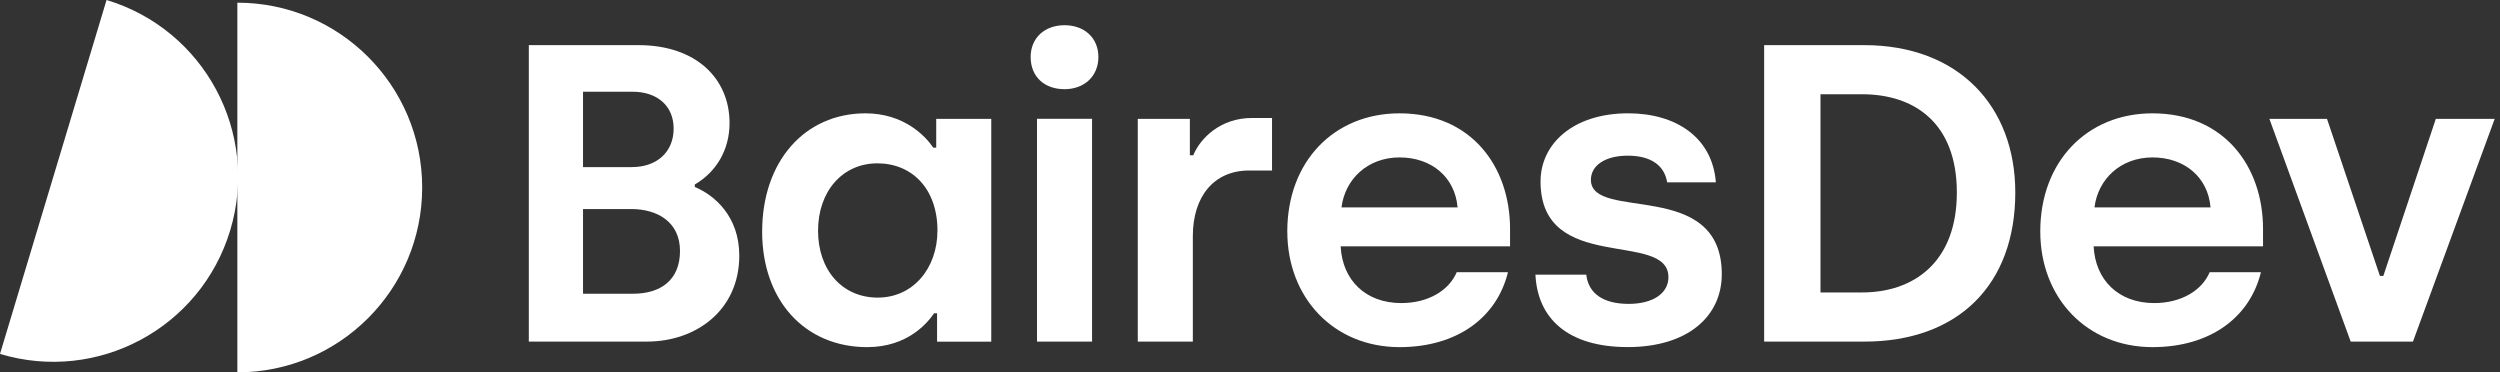 <svg width="188" height="28" viewBox="0 0 188 28" fill="none" xmlns="http://www.w3.org/2000/svg">
  <rect x="0" y="0" width="188" height="28" fill="#333333" stroke="none"/>
  <path
    d="M17.849 0.202C25.525 0.202 31.748 6.425 31.748 14.101C31.748 21.777 25.525 28 17.849 28V0.202Z"
    fill="#FFFFFF" />
  <path
    d="M8.012 0C15.361 2.213 19.527 9.964 17.314 17.314C15.102 24.663 7.35 28.829 0 26.615L8.012 0Z"
    fill="#FFFFFF" />
  <path
    d="M39.766 3.394H48.014C52.347 3.394 54.862 5.91 54.862 9.254C54.862 11.293 53.843 12.948 52.25 13.871V14.062C53.715 14.667 55.594 16.259 55.594 19.221C55.594 23.329 52.347 25.687 48.652 25.687H39.767V3.394H39.766ZM47.505 12.566C49.447 12.566 50.658 11.387 50.658 9.669C50.658 7.951 49.416 6.898 47.57 6.898H43.844V12.566H47.507H47.505ZM47.601 22.089C49.672 22.089 51.136 21.069 51.136 18.873C51.136 16.676 49.416 15.72 47.473 15.72H43.844V22.089H47.601Z"
    fill="#FFFFFF" />
  <path
    d="M57.315 17.408C57.315 12.153 60.499 8.523 65.085 8.523C67.983 8.523 69.608 10.244 70.181 11.104H70.404V8.939H74.543V25.691H70.467V23.557H70.244C69.766 24.258 68.27 26.104 65.211 26.104C60.529 26.104 57.313 22.6 57.313 17.41M70.498 17.347C70.498 14.194 68.587 12.283 65.975 12.283C63.363 12.283 61.517 14.385 61.517 17.347C61.517 20.309 63.332 22.38 66.007 22.38C68.682 22.38 70.496 20.15 70.496 17.347"
    fill="#FFFFFF" />
  <path
    d="M77.505 4.286C77.505 2.853 78.556 1.896 80.052 1.896C81.548 1.896 82.599 2.851 82.599 4.286C82.599 5.721 81.548 6.707 80.052 6.707C78.556 6.707 77.505 5.784 77.505 4.286ZM77.983 8.935H82.123V25.687H77.983V8.937V8.935Z"
    fill="#FFFFFF" />
  <path
    d="M85.561 8.937H89.478V11.677H89.732C90.273 10.371 91.803 8.874 94.127 8.874H95.657V12.822H93.936C91.293 12.822 89.701 14.765 89.701 17.759V25.689H85.561V8.937Z"
    fill="#FFFFFF" />
  <path
    d="M96.804 17.408C96.804 12.121 100.339 8.523 105.244 8.523C110.627 8.523 113.556 12.505 113.556 17.217V18.524H100.817C100.945 21.071 102.697 22.791 105.372 22.791C107.411 22.791 108.97 21.837 109.545 20.467H113.399C112.57 23.874 109.576 26.104 105.246 26.104C100.31 26.104 96.806 22.409 96.806 17.41M109.61 15.595C109.419 13.334 107.667 11.838 105.246 11.838C102.825 11.838 101.138 13.493 100.882 15.595H109.608H109.61Z"
    fill="#FFFFFF" />
  <path
    d="M115.465 20.656H119.288C119.447 22.089 120.593 22.852 122.472 22.852C124.352 22.852 125.466 22.024 125.466 20.847C125.466 17.28 115.849 20.656 115.849 13.649C115.849 10.815 118.302 8.521 122.441 8.521C126.072 8.521 128.779 10.37 129.033 13.712H125.37C125.179 12.501 124.224 11.706 122.408 11.706C120.719 11.706 119.636 12.438 119.636 13.521C119.636 16.706 129.478 13.361 129.478 20.622C129.478 23.807 126.897 26.1 122.408 26.1C117.918 26.1 115.625 23.967 115.465 20.654"
    fill="#FFFFFF" />
  <path
    d="M132.664 3.394H140.179C147.281 3.394 151.55 7.98 151.55 14.477C151.55 21.388 147.283 25.689 140.179 25.689H132.664V3.394ZM140.022 21.992C143.938 21.992 147.155 19.699 147.155 14.476C147.155 9.252 143.97 7.087 140.022 7.087H136.9V21.994H140.022V21.992Z"
    fill="#FFFFFF" />
  <path
    d="M153.428 17.408C153.428 12.121 156.963 8.523 161.868 8.523C167.251 8.523 170.18 12.505 170.18 17.217V18.524H157.441C157.569 21.071 159.321 22.791 161.996 22.791C164.035 22.791 165.595 21.837 166.168 20.467H170.022C169.193 23.874 166.2 26.104 161.869 26.104C156.933 26.104 153.429 22.409 153.429 17.41M166.233 15.595C166.042 13.334 164.29 11.838 161.869 11.838C159.449 11.838 157.762 13.493 157.506 15.595H166.231H166.233Z"
    fill="#FFFFFF" />
  <path
    d="M170.658 8.937H174.99L178.97 20.752H179.226L183.174 8.937H187.601L181.454 25.689H176.773L170.658 8.937Z"
    fill="#FFFFFF" />
</svg>
